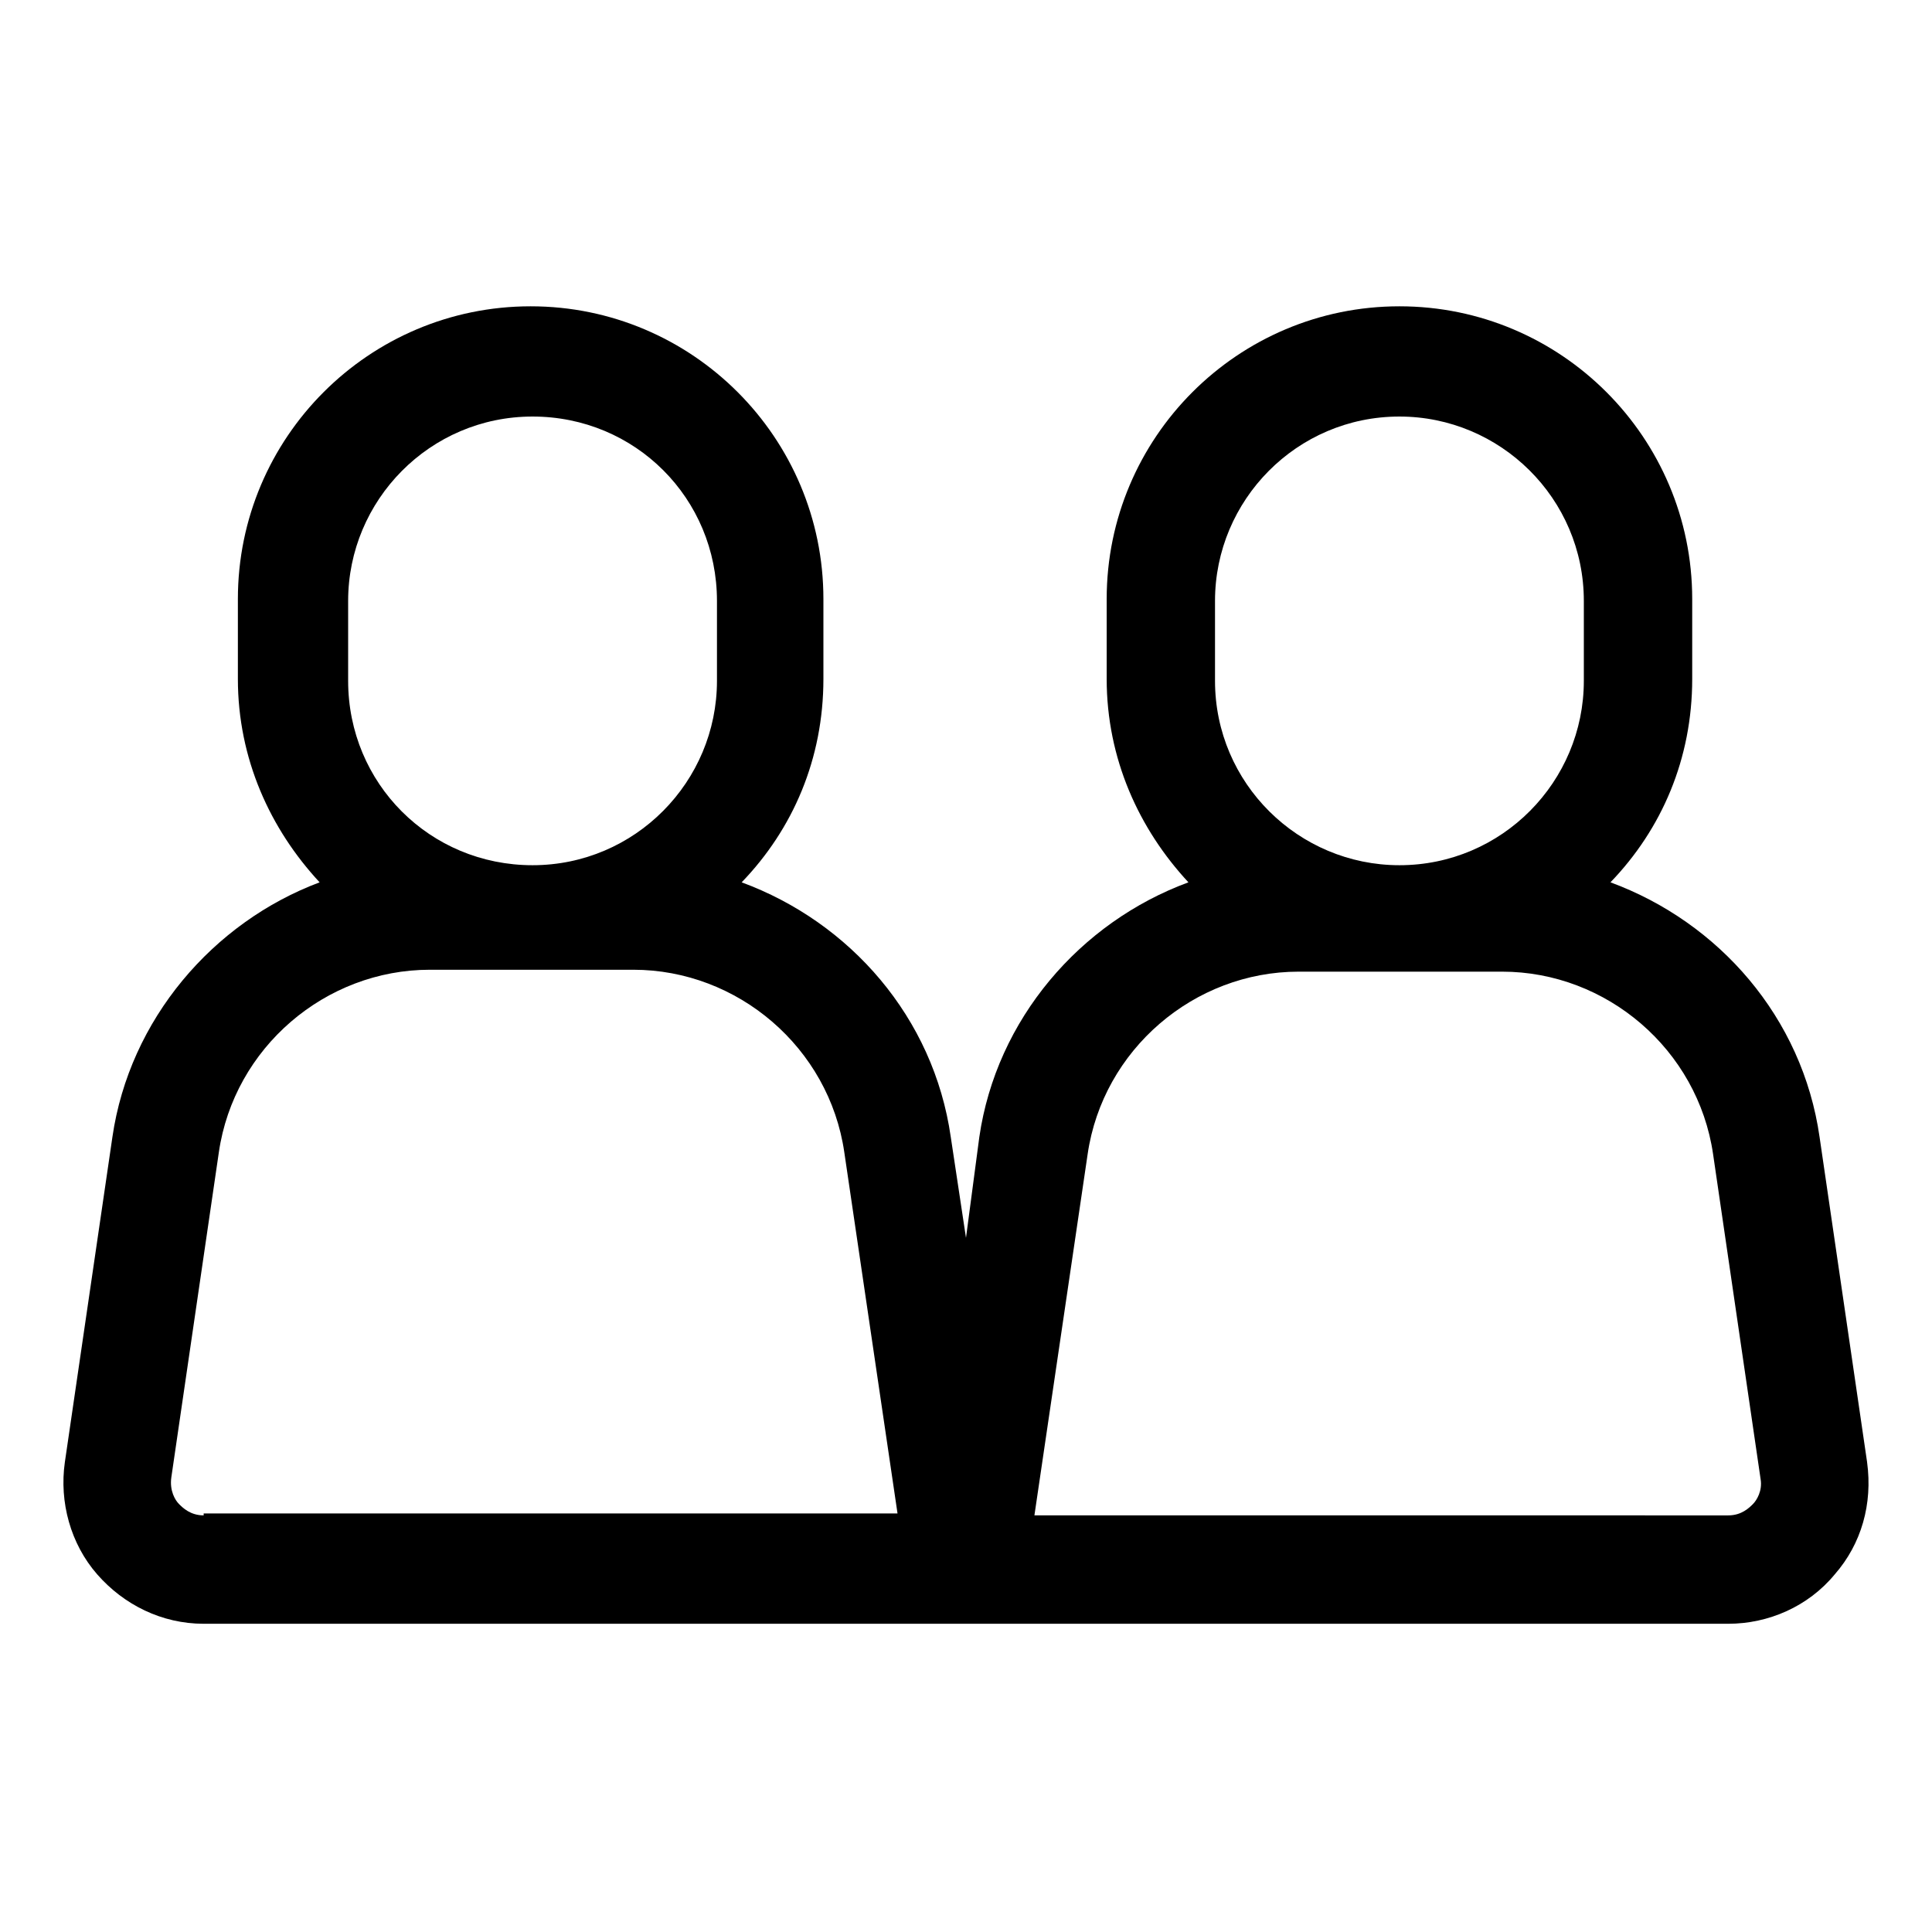 <?xml version="1.0" encoding="UTF-8"?>
<!-- Uploaded to: SVG Repo, www.svgrepo.com, Generator: SVG Repo Mixer Tools -->
<svg fill="#000000" width="800px" height="800px" version="1.1" viewBox="144 144 512 512" xmlns="http://www.w3.org/2000/svg">
 <path d="m638.8 531.49-12.594-86.152c-4.535-31.738-26.703-56.93-55.418-67.512 13.602-14.105 21.664-32.746 21.664-53.906v-21.16c0-42.824-34.762-77.586-77.586-77.586-42.824 0-77.586 34.762-77.586 77.586v21.16c0 21.16 8.566 39.801 21.664 53.906-28.719 10.578-50.883 36.273-55.418 67.512l-3.531 26.703-4.031-26.703c-4.535-31.738-26.703-56.93-55.418-67.512 13.602-14.105 21.664-32.746 21.664-53.906v-21.16c0-42.824-34.762-77.586-77.586-77.586-42.824 0-77.586 34.762-77.586 77.586v21.16c0 21.16 8.566 39.801 21.664 53.906-28.219 10.582-50.383 36.277-54.918 67.512l-12.598 86.152c-1.512 10.578 1.512 21.664 8.566 29.727 7.055 8.062 17.129 13.098 28.215 13.098h404.05c10.578 0 21.16-4.535 28.215-13.098 7.051-8.062 10.074-18.641 8.562-29.727zm-172.81-228.23c0-26.703 21.664-48.871 48.871-48.871 26.703 0 48.871 21.664 48.871 48.871v21.16c0 26.703-21.664 48.871-48.871 48.871-26.703 0-48.871-21.664-48.871-48.871zm-229.73 0c0-26.703 21.664-48.871 48.871-48.871 27.207 0 48.871 21.664 48.871 48.871v21.16c0 26.703-21.664 48.871-48.871 48.871-27.207 0-48.871-21.664-48.871-48.871zm-38.289 242.33c-3.527 0-5.543-2.016-6.551-3.023-1.008-1.008-2.519-3.527-2.016-7.055l12.594-86.152c4.031-27.711 28.215-48.367 55.922-48.367h53.906c27.711 0 51.891 20.656 55.922 48.367l14.105 95.723-183.88 0.004zm410.6-3.019c-1.008 1.008-3.023 3.023-6.551 3.023l-183.89-0.004 14.105-95.723c4.031-27.711 28.215-48.367 55.922-48.367h53.906c27.711 0 51.891 20.656 55.922 48.367l12.598 86.152c0.504 3.023-1.008 5.543-2.016 6.551z"/>
</svg>